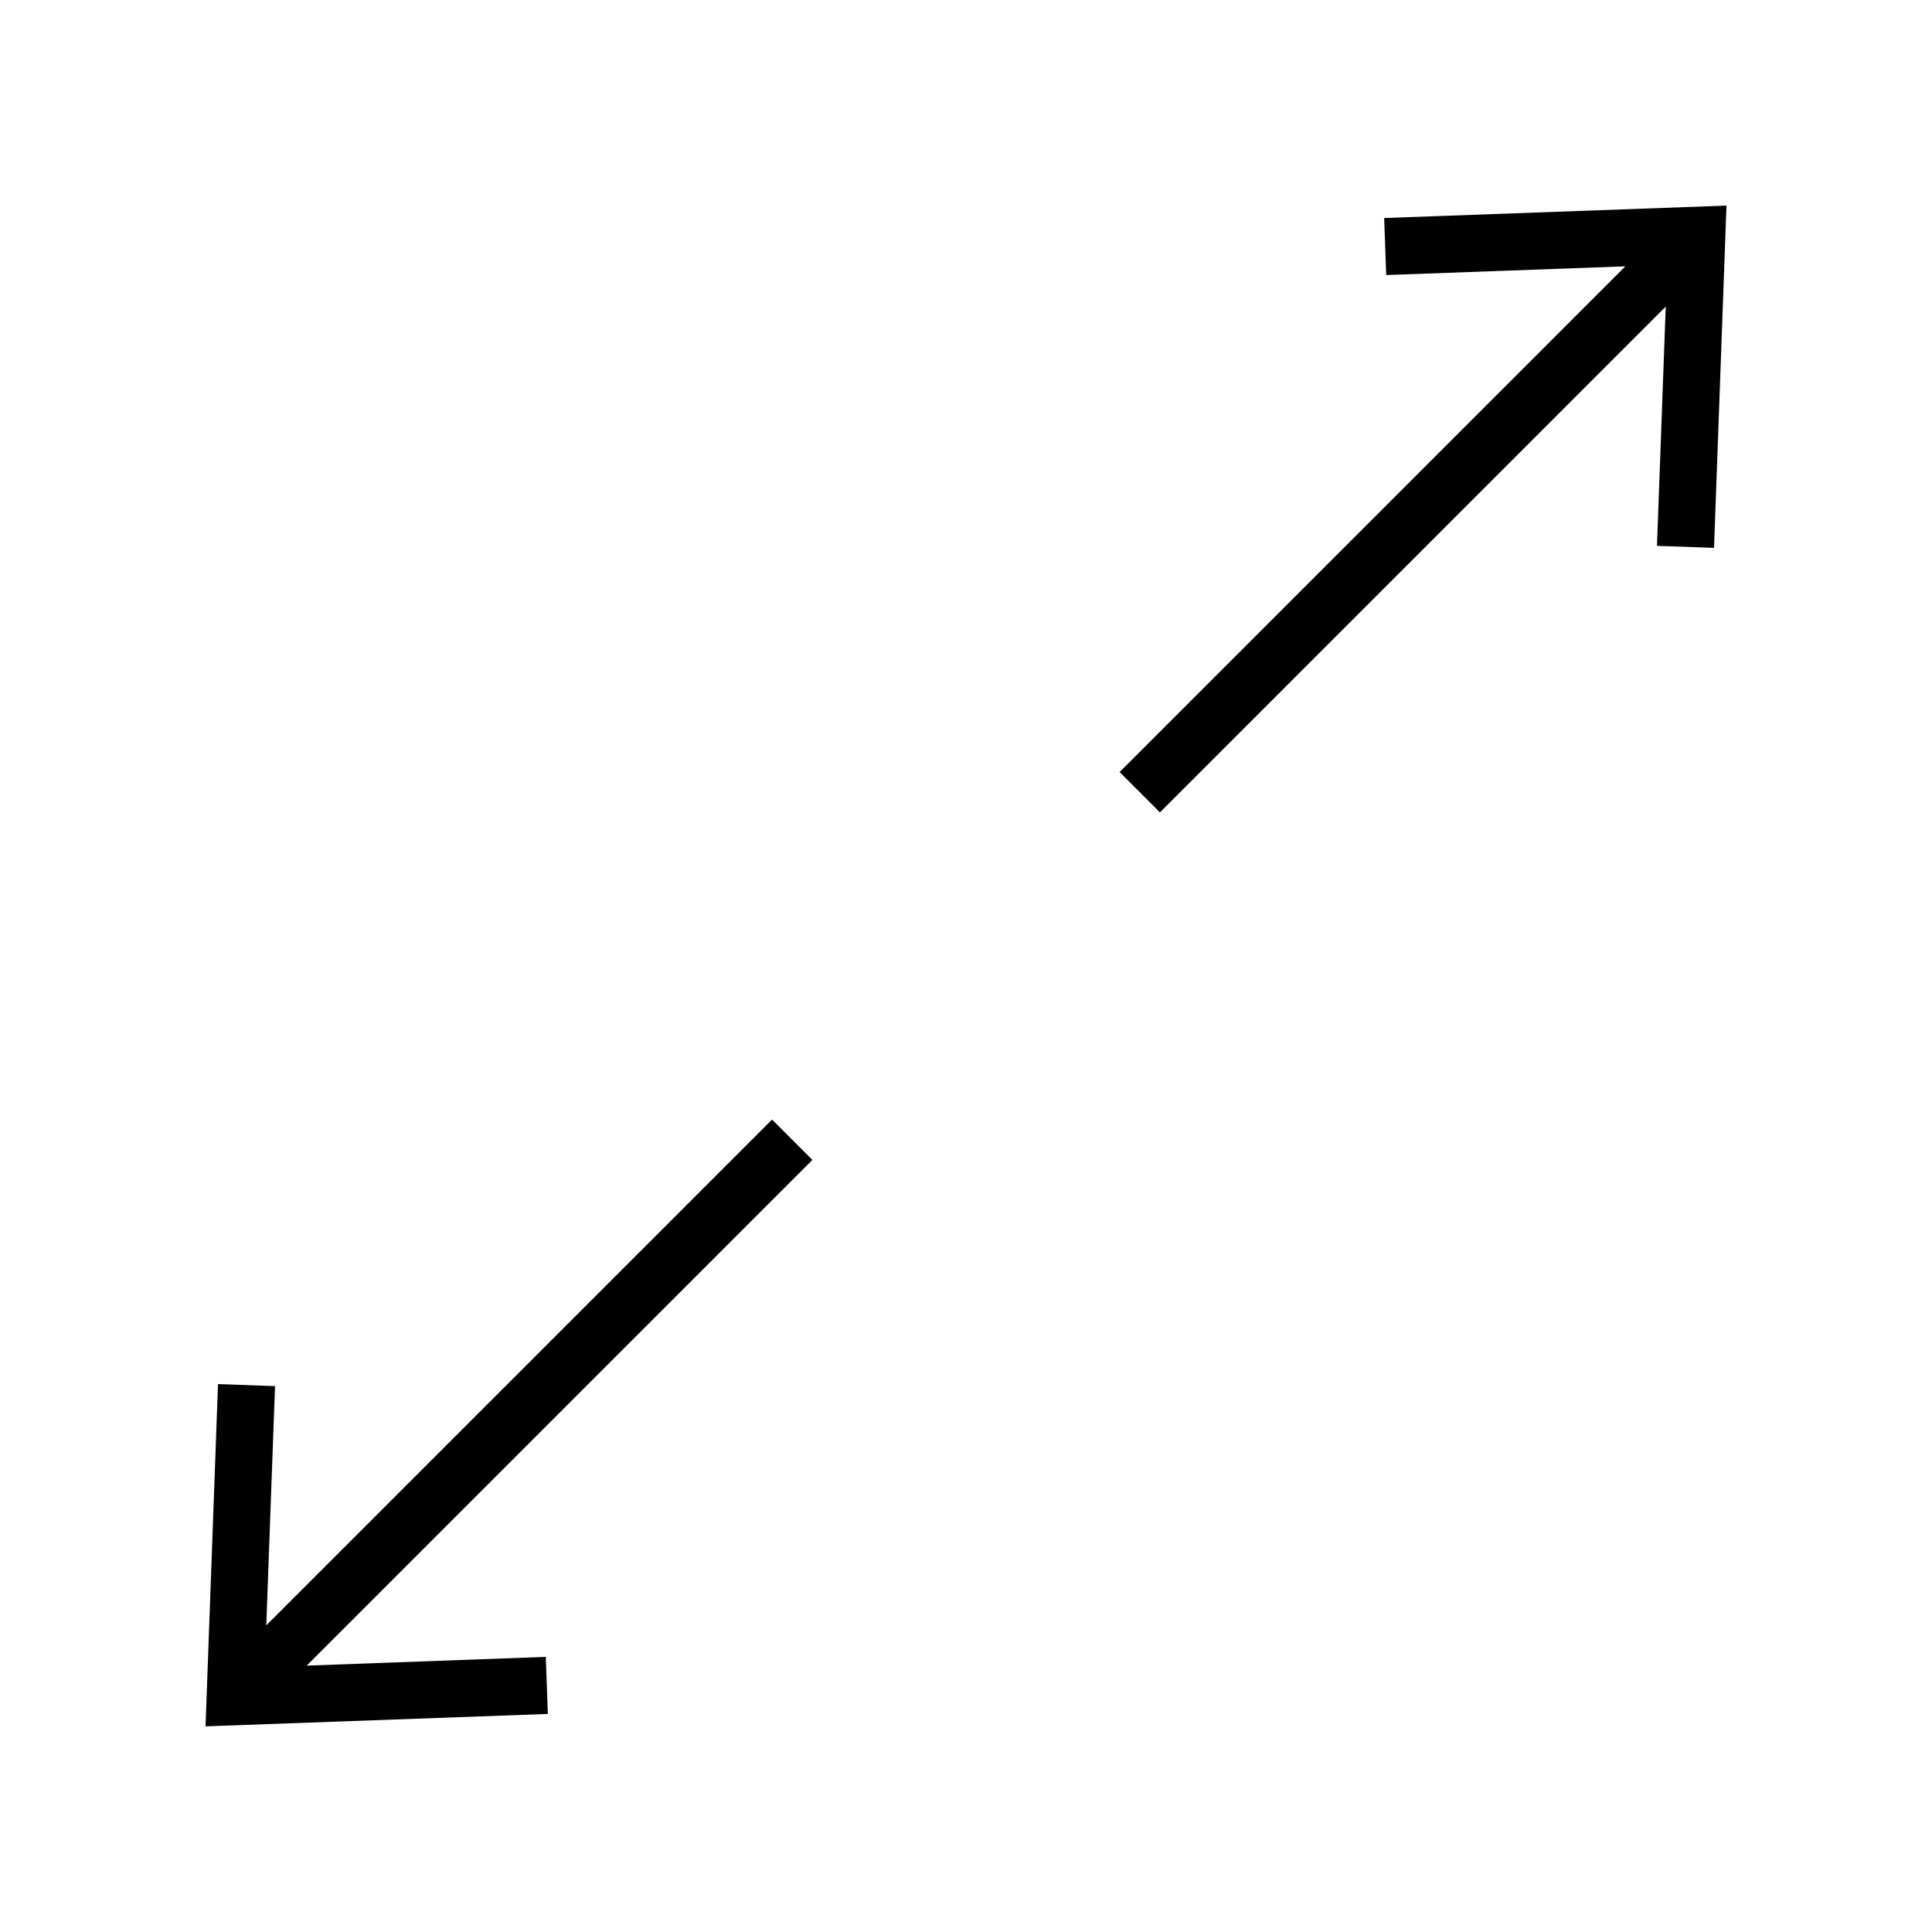 <?xml version="1.0" encoding="UTF-8"?>
<!-- The Best Svg Icon site in the world: iconSvg.co, Visit us! https://iconsvg.co -->
<svg fill="#000000" width="800px" height="800px" version="1.1" viewBox="144 144 512 512" xmlns="http://www.w3.org/2000/svg">
 <g>
  <path d="m510.82 201.78 0.539 15.113 63.371-2.312-134.02 134.02 10.688 10.684 134.04-134.04-2.324 63.406 15.121 0.539 3.297-90.703z"/>
  <path d="m225.27 585.41 134.02-134.02-10.684-10.688-134.04 134.04 2.32-63.402-15.113-0.539-3.305 90.699 90.711-3.289-0.539-15.121z"/>
 </g>
</svg>